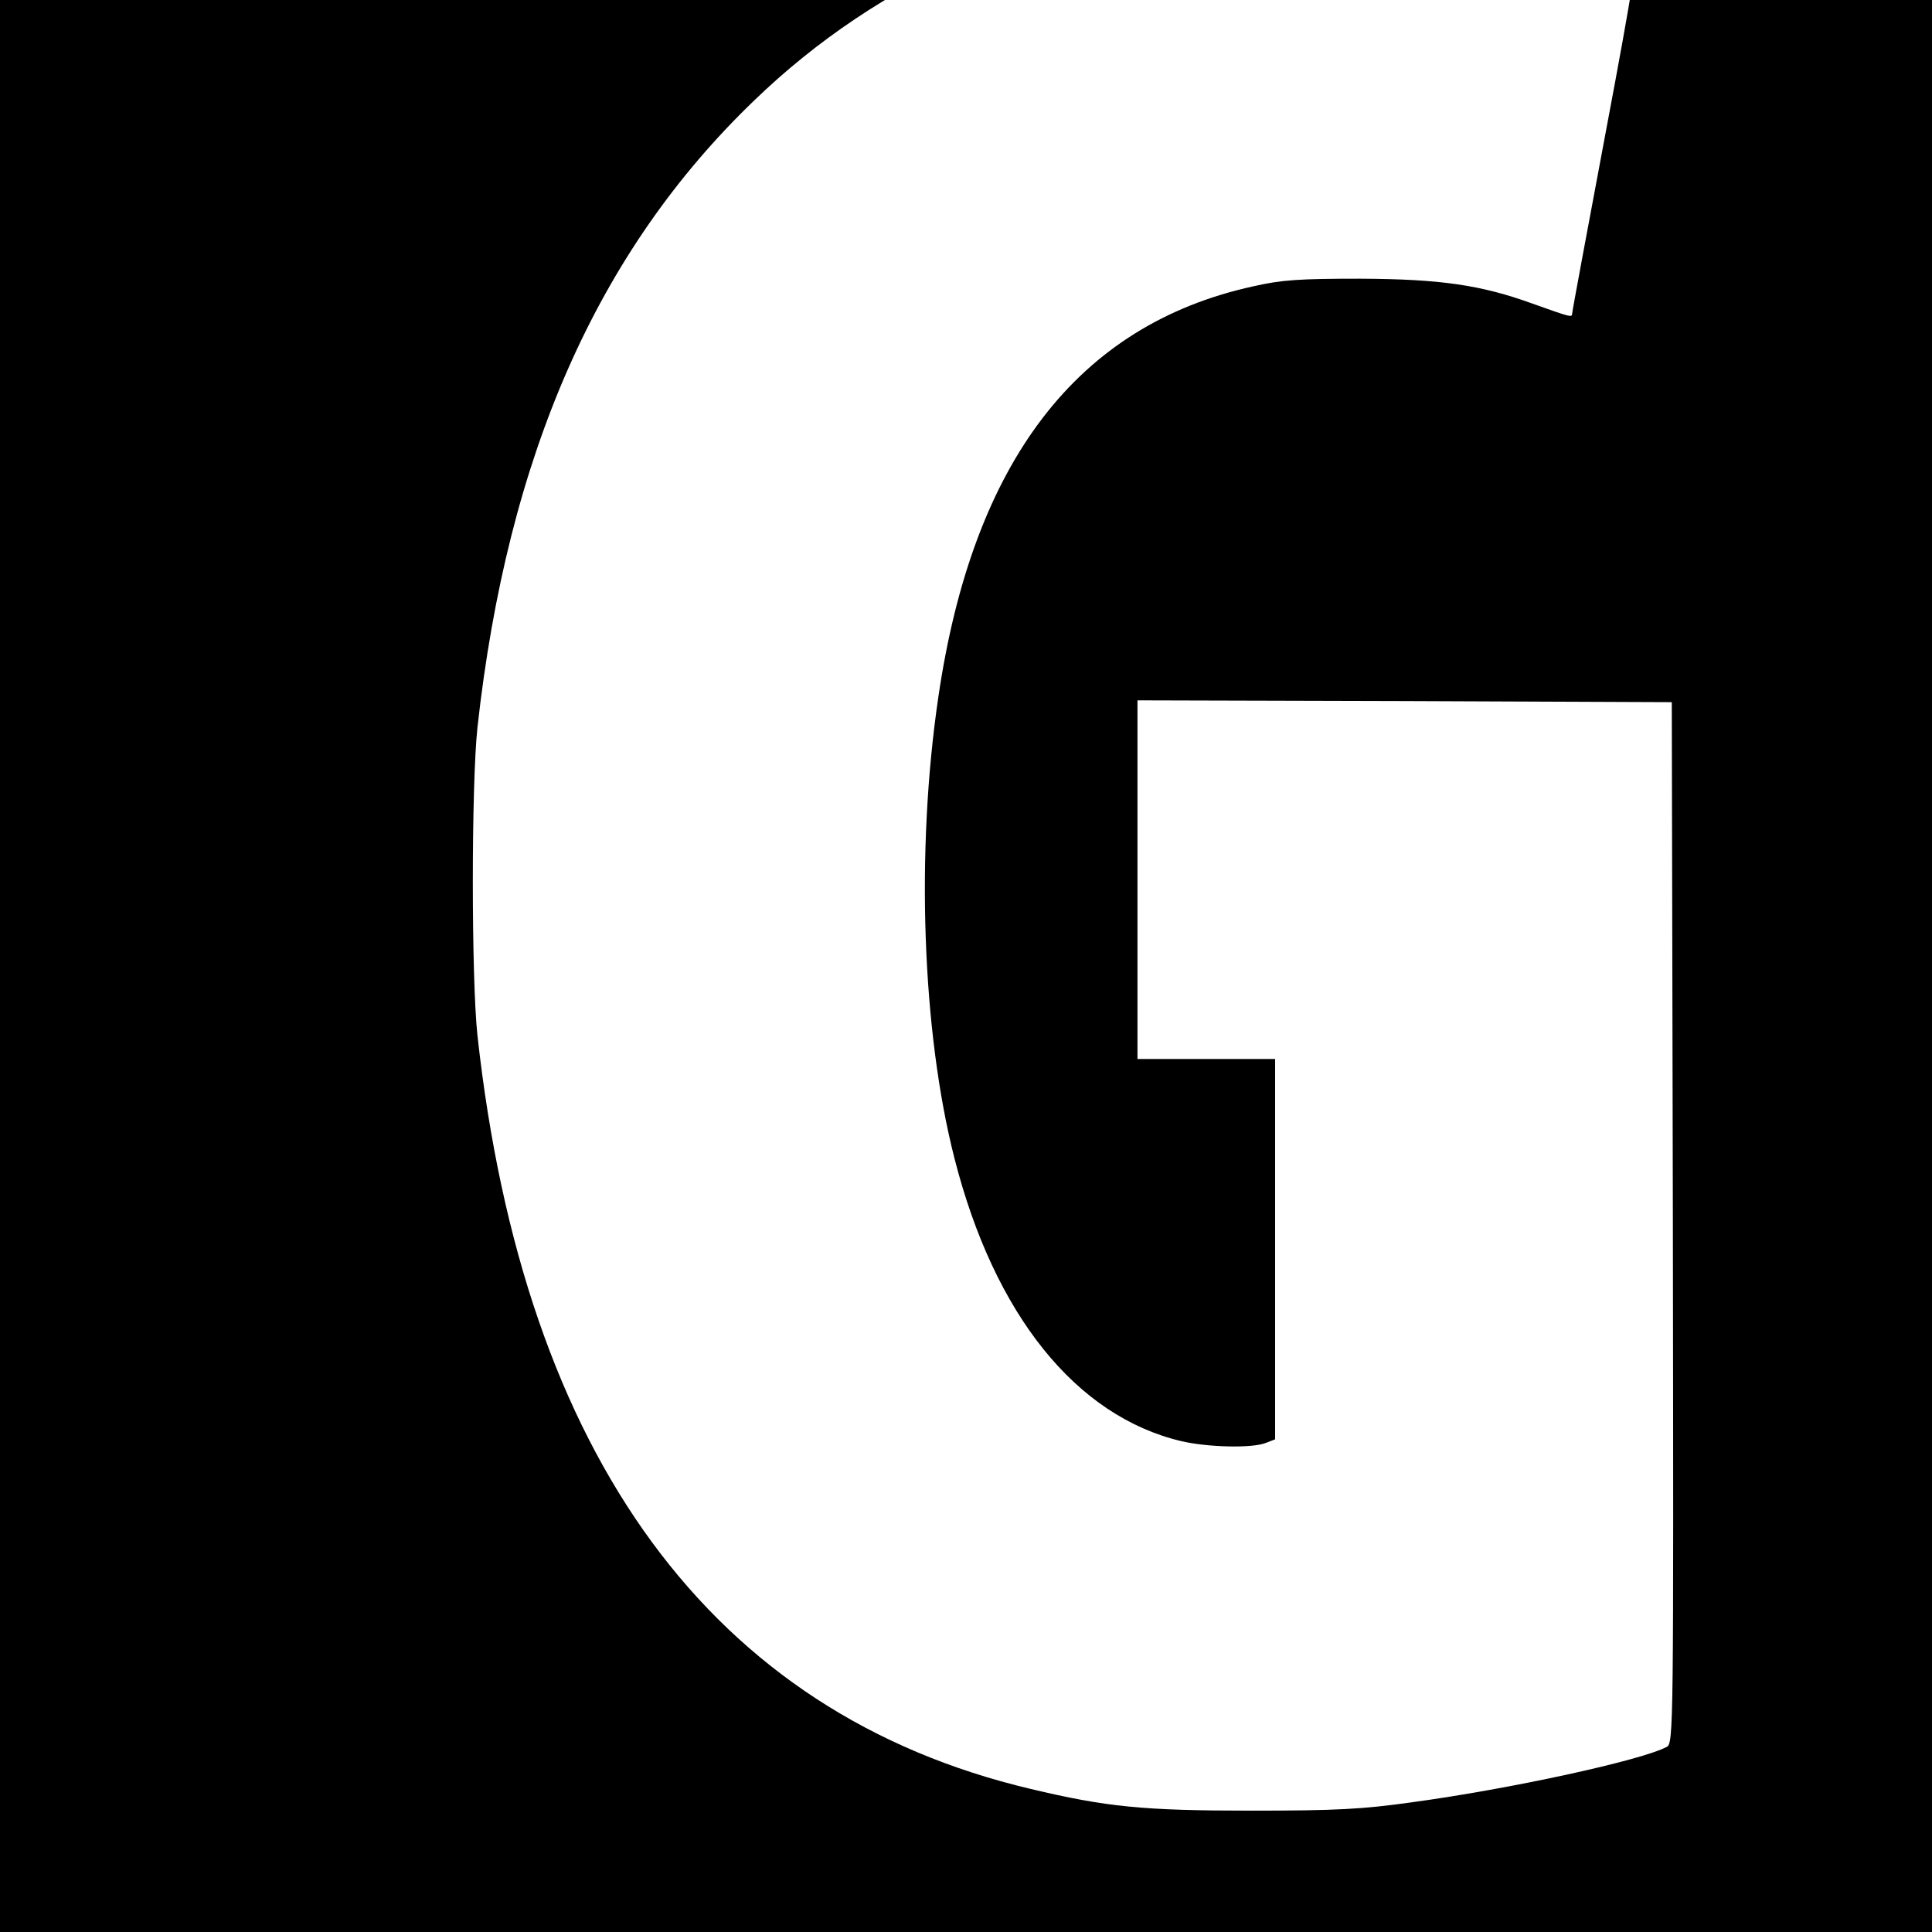 <?xml version="1.0" standalone="no"?>
<!DOCTYPE svg PUBLIC "-//W3C//DTD SVG 20010904//EN"
 "http://www.w3.org/TR/2001/REC-SVG-20010904/DTD/svg10.dtd">
<svg version="1.0" xmlns="http://www.w3.org/2000/svg"
 width="16pt" height="16pt" viewBox="0 0 16 16"
 preserveAspectRatio="xMidYMid meet">
<g transform="translate(0,16) scale(0.003,-0.003)"
fill="#000000" stroke="none">
<path d="M0 3000 l0 -3000 3000 0 3000 0 0 3000 0 3000 -3000 0 -3000 0 0
-3000z m3895 2640 c203 -19 405 -62 555 -119 30 -12 60 -25 67 -29 9 -6 -10
-129 -82 -511 -52 -277 -95 -508 -95 -513 0 -12 -5 -10 -109 27 -143 52 -256
68 -476 69 -167 0 -216 -3 -295 -21 -485 -106 -775 -483 -870 -1136 -62 -422
-45 -920 45 -1272 110 -431 335 -711 626 -780 73 -17 195 -20 233 -5 l26 10 0
525 0 525 -190 0 -190 0 0 495 0 495 738 -2 737 -3 3 -1437 c2 -1397 2 -1438
-17 -1447 -69 -37 -431 -116 -704 -153 -135 -19 -208 -23 -442 -23 -299 0
-400 10 -610 60 -880 208 -1399 916 -1527 2080 -17 159 -17 691 0 850 83 752
331 1315 764 1731 346 334 795 532 1328 587 80 8 383 6 485 -3z"/>
</g>
</svg>
